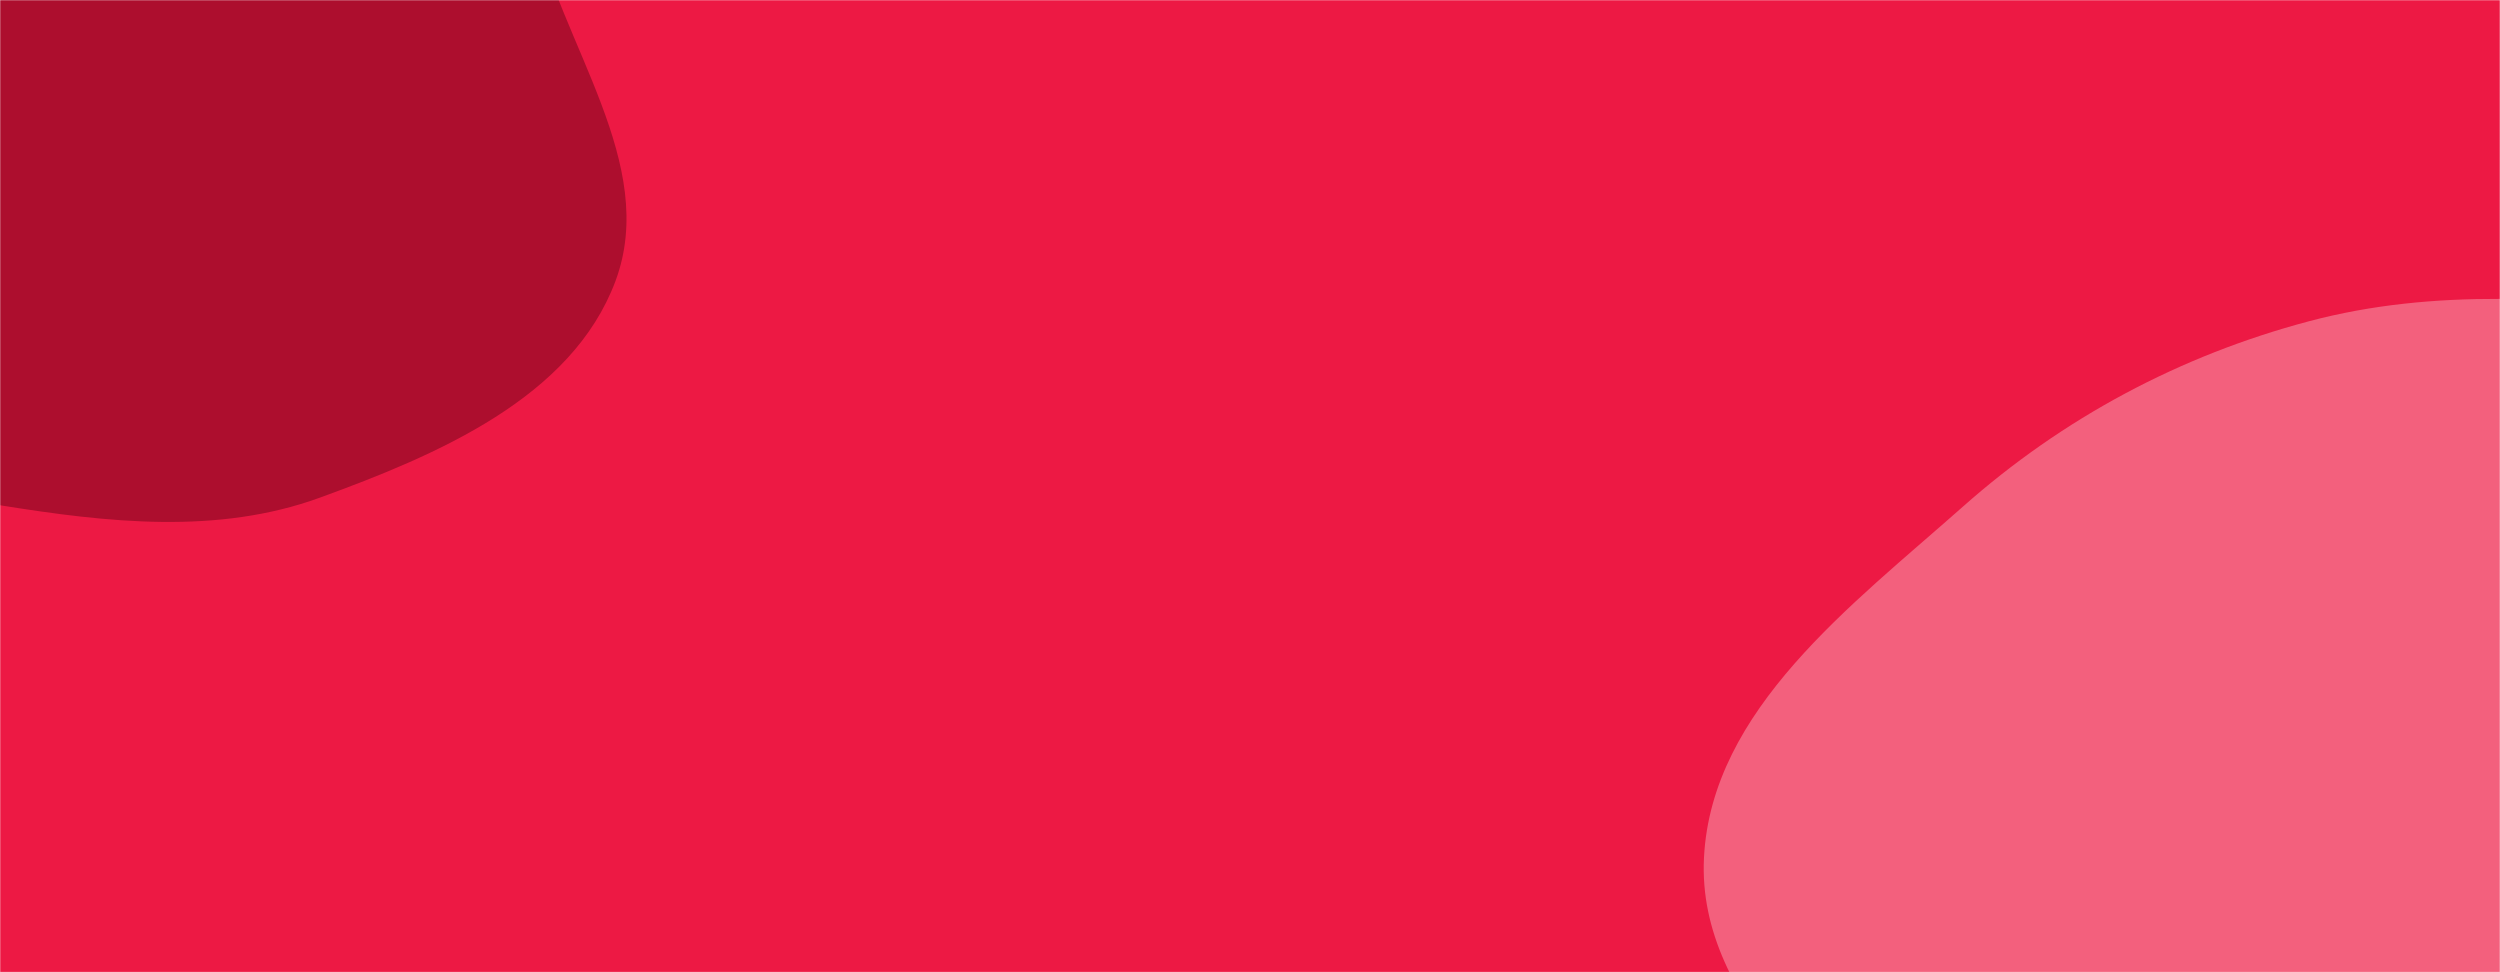<?xml version="1.0" encoding="UTF-8"?>
<svg xmlns="http://www.w3.org/2000/svg" xmlns:xlink="http://www.w3.org/1999/xlink" xmlns:svgjs="http://svgjs.com/svgjs" version="1.1" width="1440" height="560" preserveAspectRatio="none" viewBox="0 0 1440 560">
  <g mask="url(&quot;#SvgjsMask1103&quot;)" fill="none">
    <rect width="1440" height="560" x="0" y="0" fill="rgba(237, 25, 68, 1)"></rect>
    <path d="M0,291.025C61.897,300.997,125.315,308.114,184.224,286.657C251.707,262.077,329.416,229.193,354.509,161.899C379.637,94.51,323.189,25.986,307.605,-44.227C293.48,-107.866,314.484,-186.658,267.188,-231.52C219.652,-276.611,140.286,-245.234,77.167,-262.808C15.353,-280.018,-34.979,-346.112,-97.82,-333.146C-160.505,-320.212,-188.555,-248.072,-230.125,-199.404C-271.362,-151.126,-334.999,-112.213,-340.553,-48.964C-346.092,14.109,-293.491,65.394,-257.983,117.817C-227.832,162.331,-194.293,202.901,-149.656,232.87C-104.304,263.319,-53.931,282.337,0,291.025" fill="#ad0e2e"></path>
    <path d="M1440 940.465C1538.033 964.314 1633.031 1041.511 1728.527 1008.956 1824.565 976.216 1880.149 872.376 1917.019 777.847 1952.725 686.302 1950.053 585.811 1931.185 489.378 1913.003 396.454 1884.82 297.979 1811.424 238.159 1741.201 180.925 1641.628 189.918 1551.581 179.988 1476.598 171.719 1402.815 165.685 1329.908 185.061 1255.546 204.824 1188.137 240.825 1130.572 291.879 1066.628 348.591 985.76 408.713 981.49 494.076 977.21 579.649 1063.929 638.398 1109.615 710.882 1148.347 772.333 1169.843 846.103 1229.494 887.554 1290.137 929.694 1368.246 923.009 1440 940.465" fill="#f3607d"></path>
  </g>
  <defs>
    <mask id="SvgjsMask1103">
      <rect width="1440" height="560" fill="#ffffff"></rect>
    </mask>
  </defs>
</svg>
